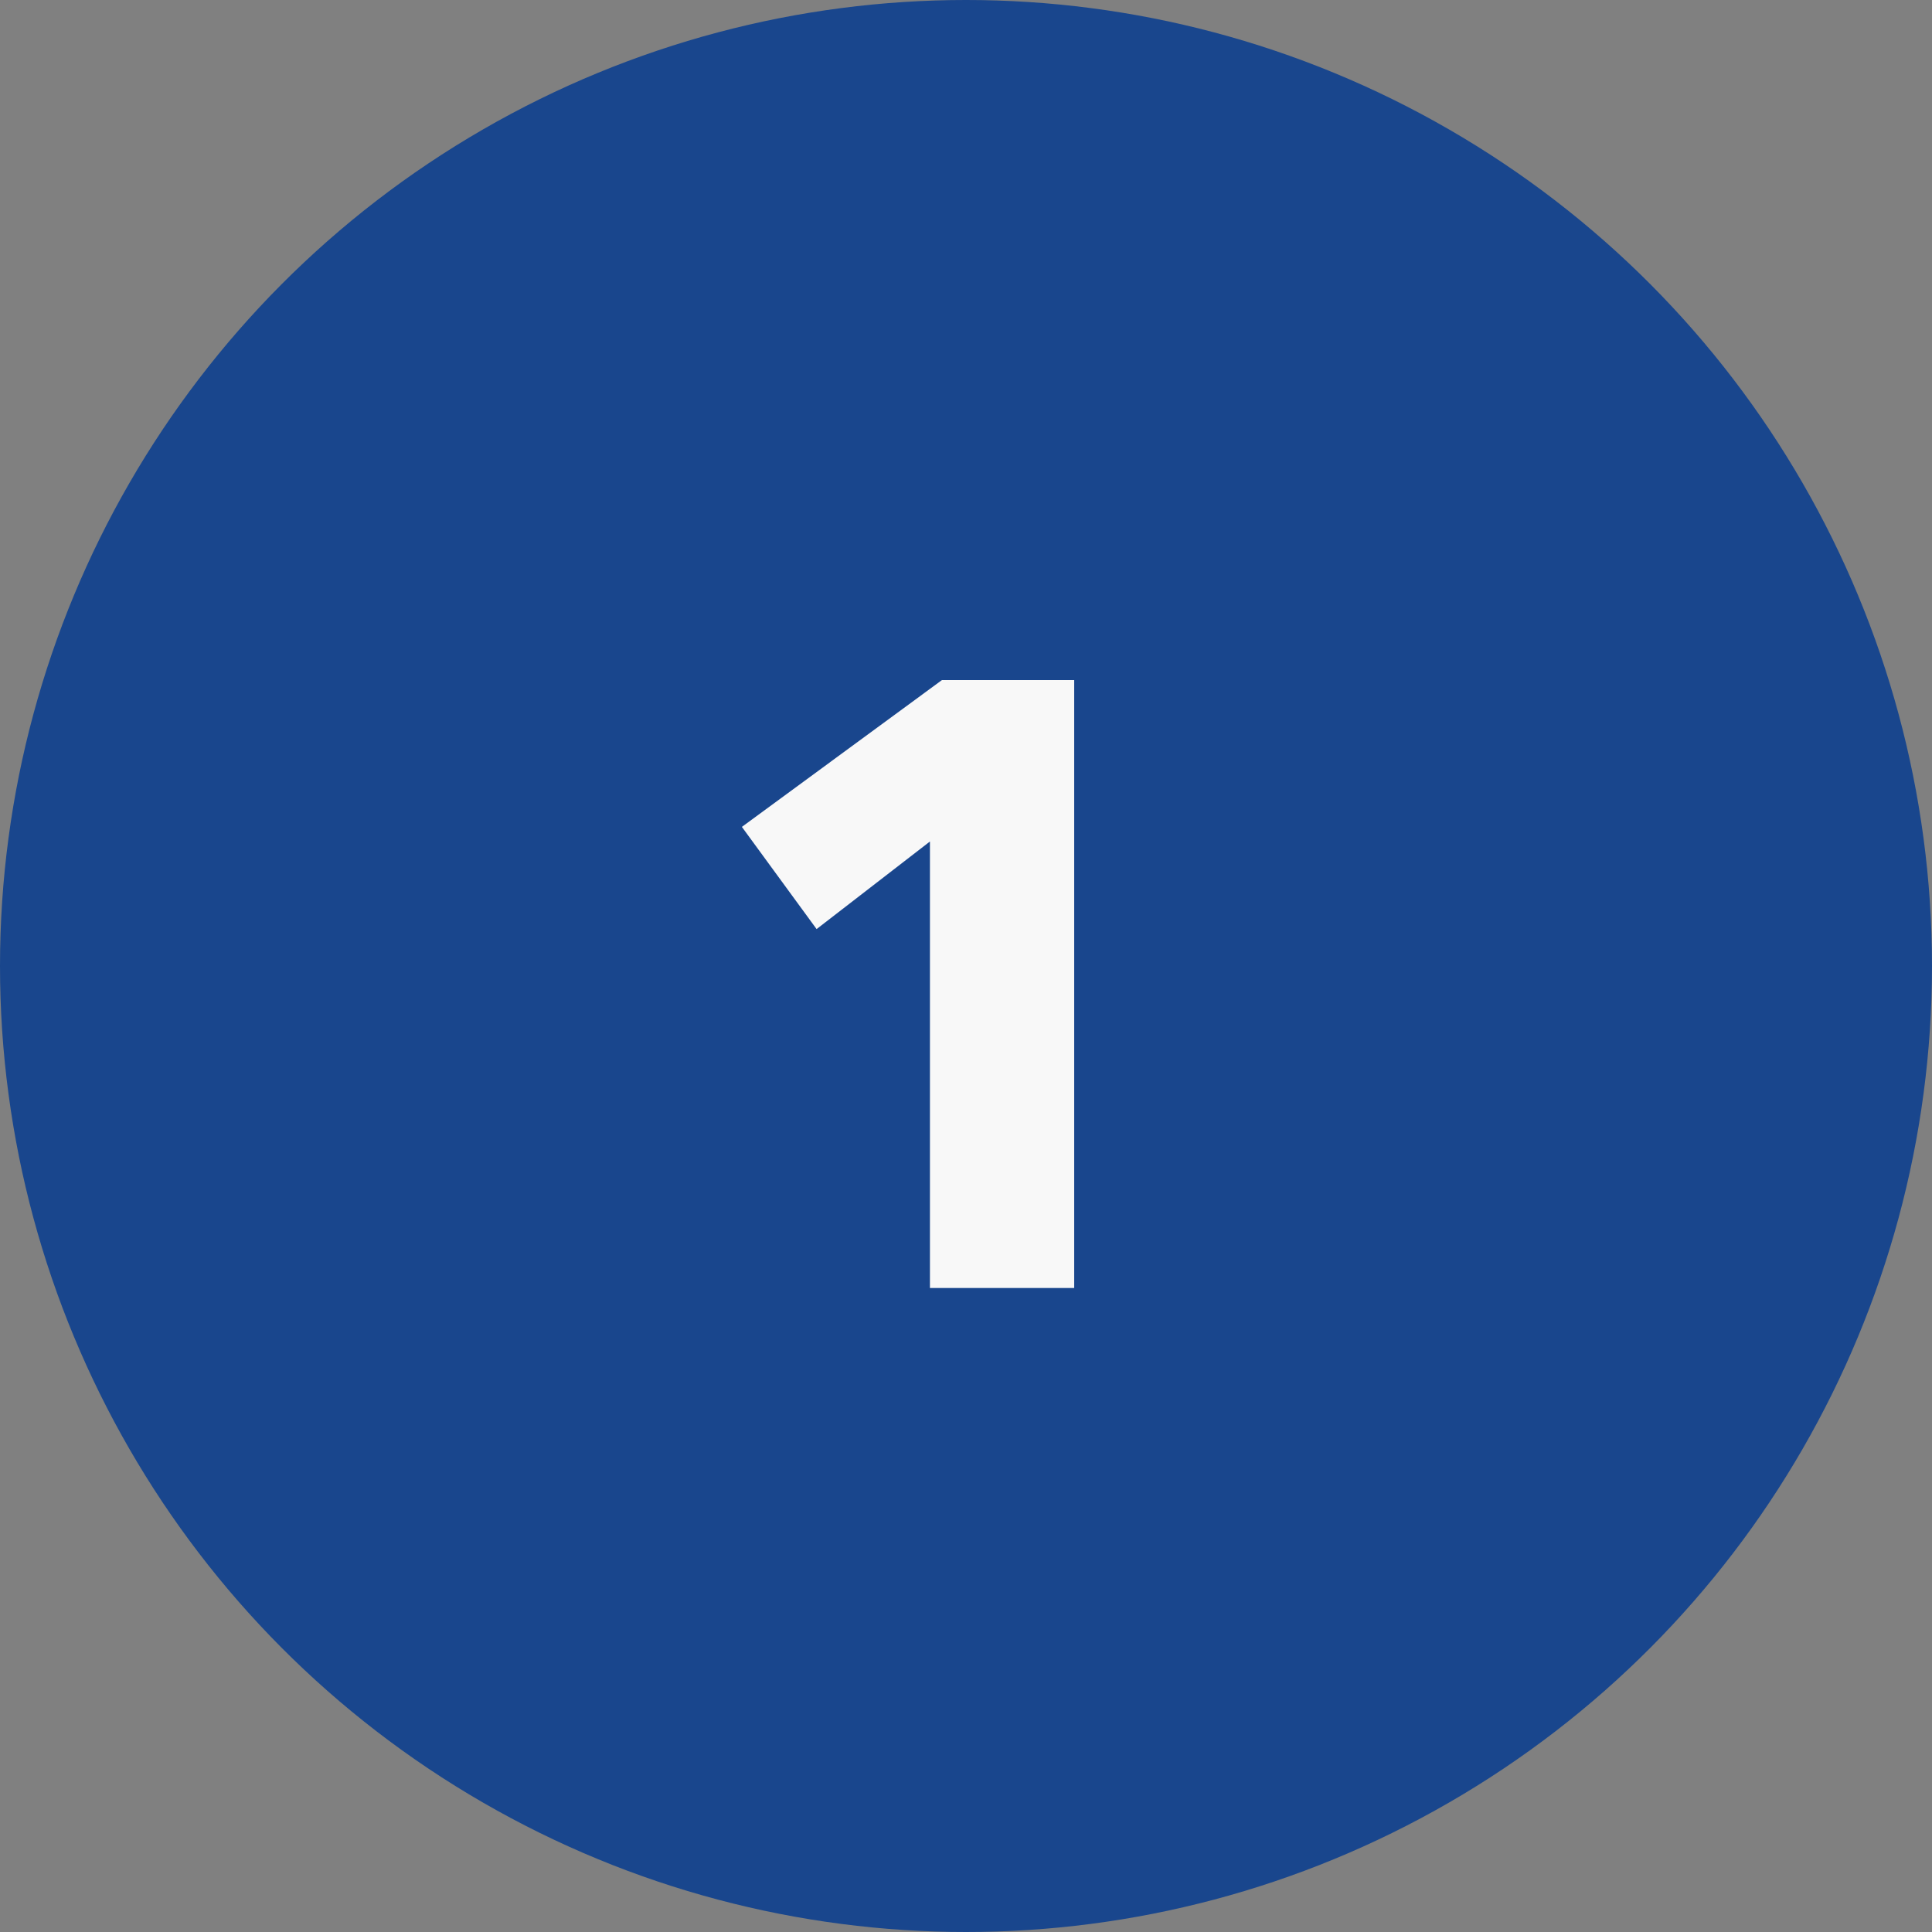 <svg xmlns="http://www.w3.org/2000/svg" width="45" height="45" viewBox="0 0 45 45" fill="#19468D"><rect x="0" y="0" width="45" height="45" fill="#808080" stroke="none"/><circle cx="22.5" cy="22.5" r="22.5"></circle><path d="M21.66 30V19.6L19.02 21.64L17.28 19.26L21.94 15.84H25.02V30H21.66Z" fill="#F8F8F8"></path></svg>